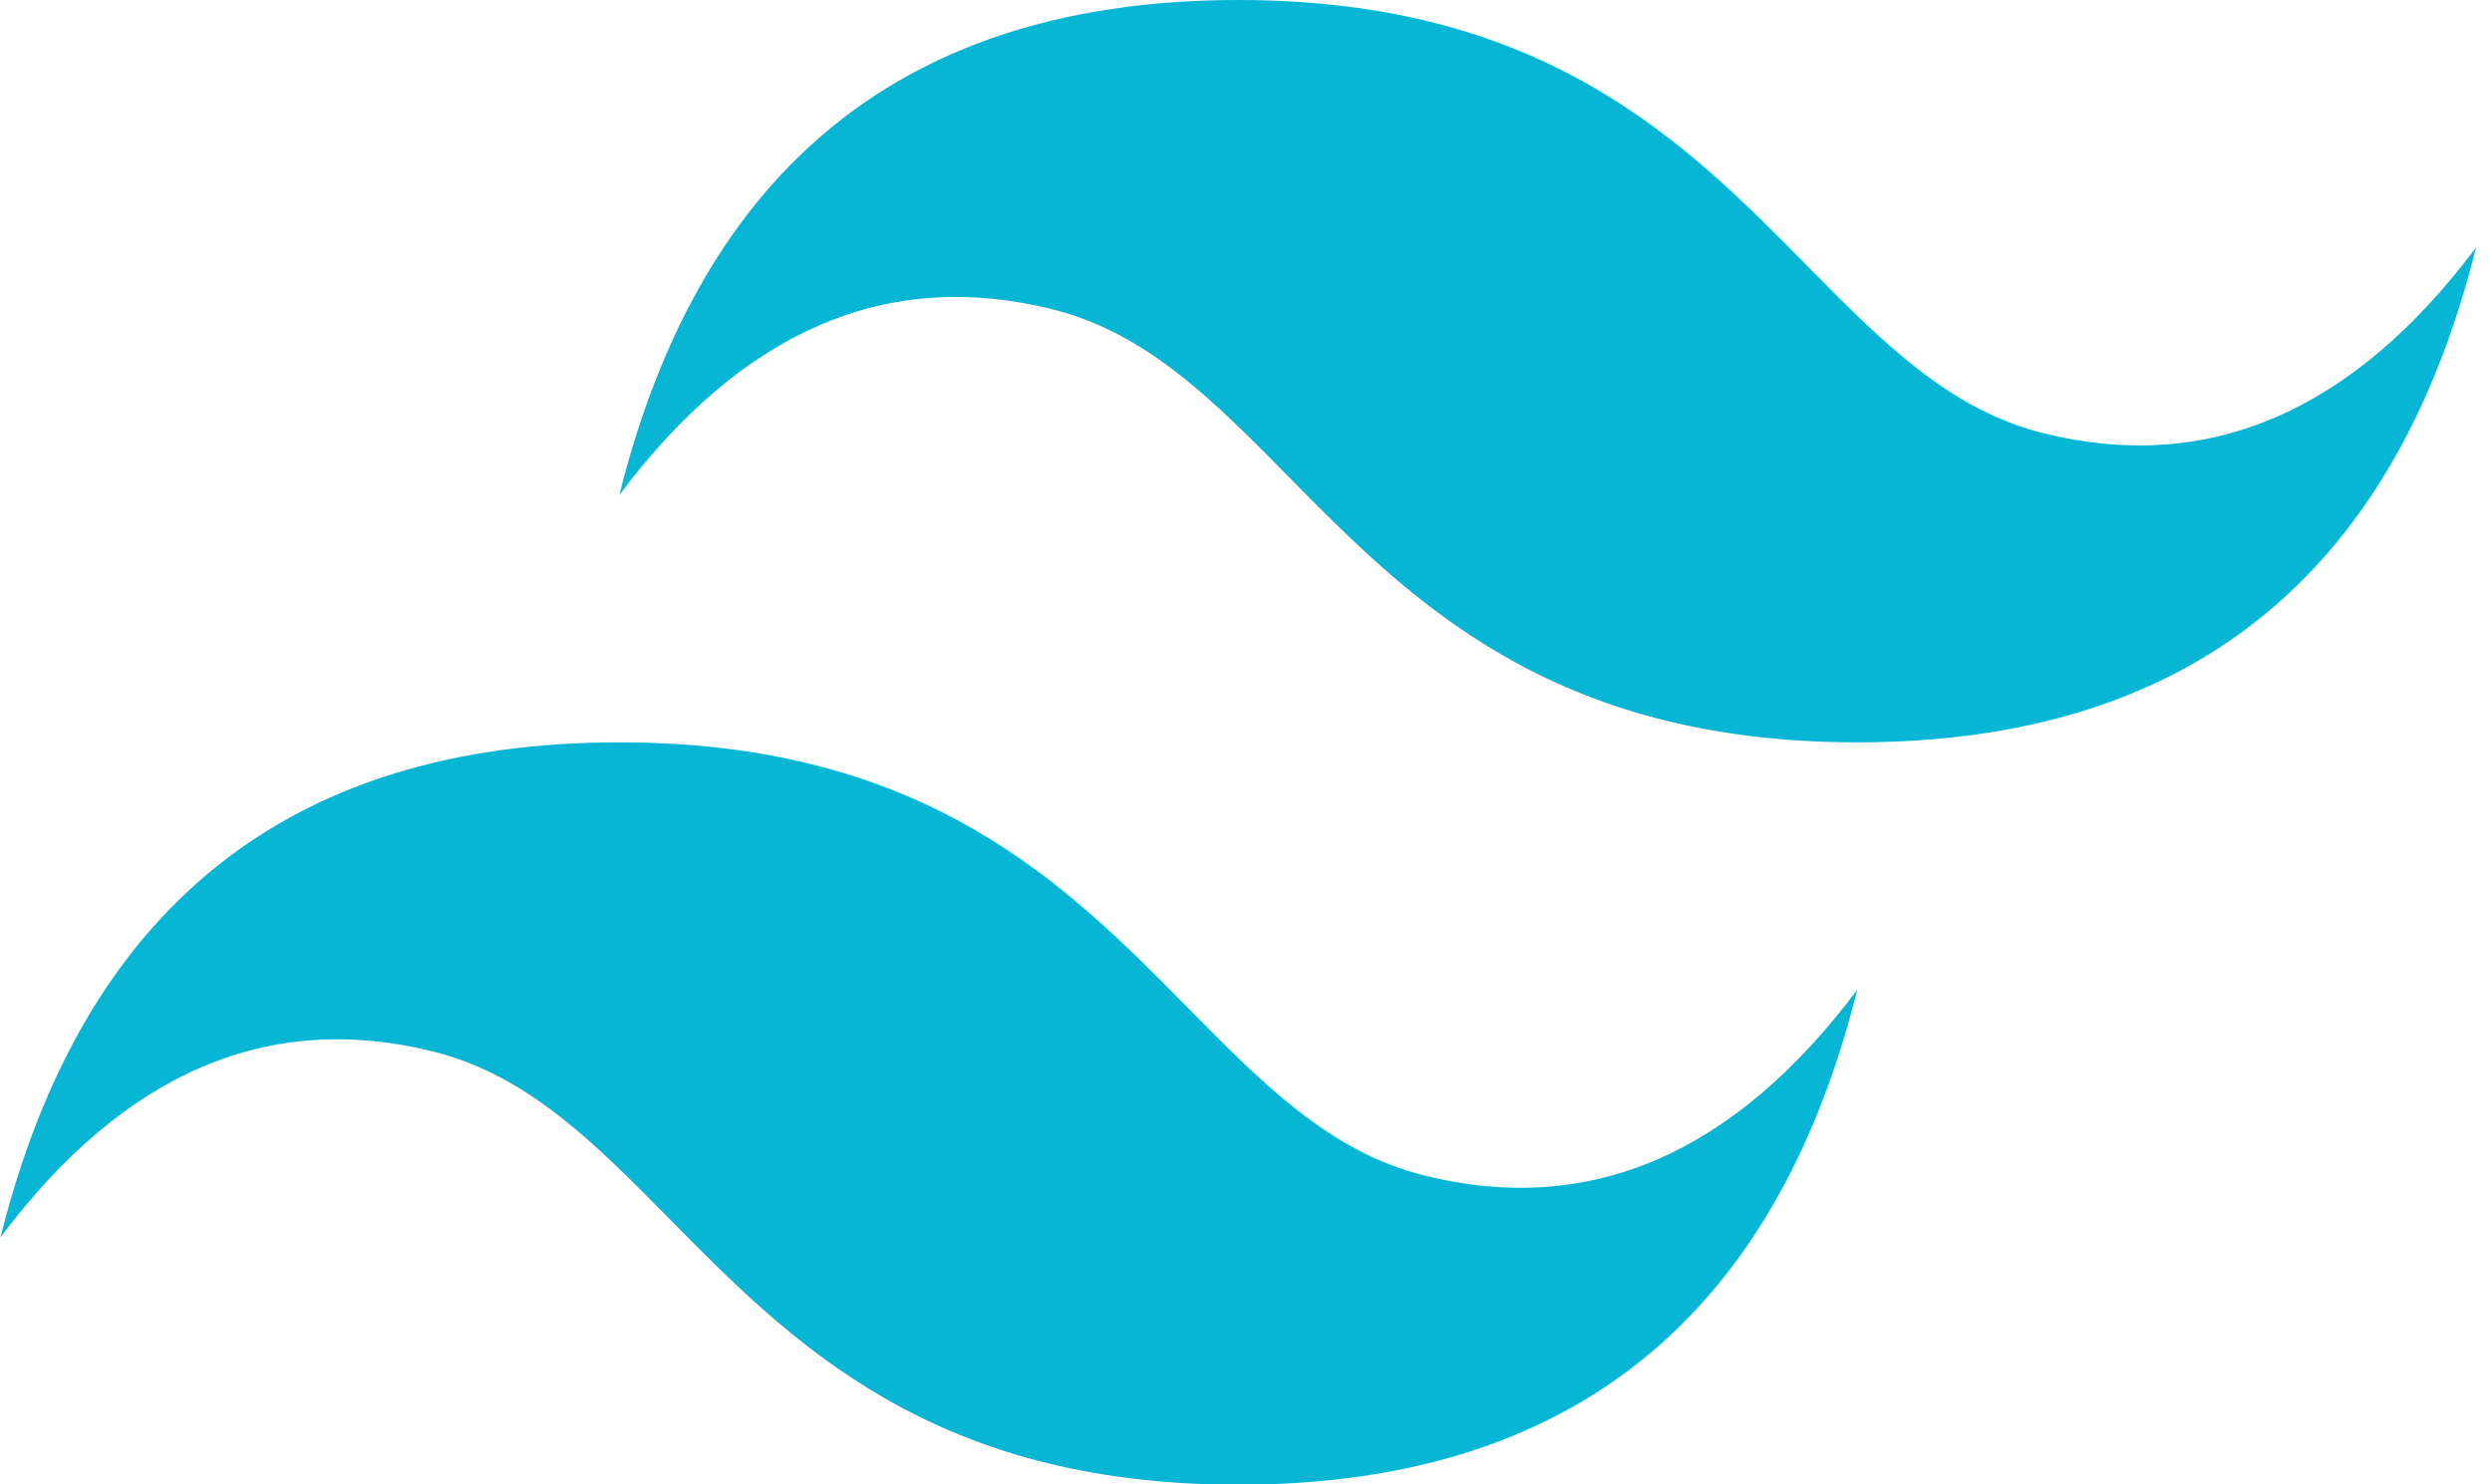 <svg width="47" height="28" viewBox="0 0 47 28" fill="none" xmlns="http://www.w3.org/2000/svg">
<g clip-path="url(#clip0_138_3754)">
<path d="M23.355 0C17.129 0 13.238 3.112 11.681 9.335C14.016 6.223 16.74 5.057 19.852 5.835C21.629 6.278 22.898 7.567 24.303 8.993C26.592 11.315 29.241 14.003 35.028 14.003C41.253 14.003 45.144 10.891 46.7 4.667C44.366 7.779 41.642 8.947 38.529 8.169C36.754 7.725 35.484 6.436 34.079 5.011C31.79 2.688 29.141 0 23.355 0ZM11.681 14.003C5.456 14.003 1.565 17.115 0.009 23.339C2.343 20.227 5.067 19.06 8.18 19.838C9.955 20.283 11.225 21.571 12.63 22.996C14.919 25.319 17.569 28.007 23.355 28.007C29.58 28.007 33.471 24.895 35.028 18.671C32.693 21.783 29.969 22.951 26.857 22.172C25.08 21.729 23.811 20.44 22.406 19.015C20.117 16.692 17.468 14.003 11.681 14.003Z" fill="#06B6D4"/>
</g>
<defs>
<clipPath id="clip0_138_3754">
<rect width="46.71" height="28.007" fill="white"/>
</clipPath>
</defs>
</svg>

